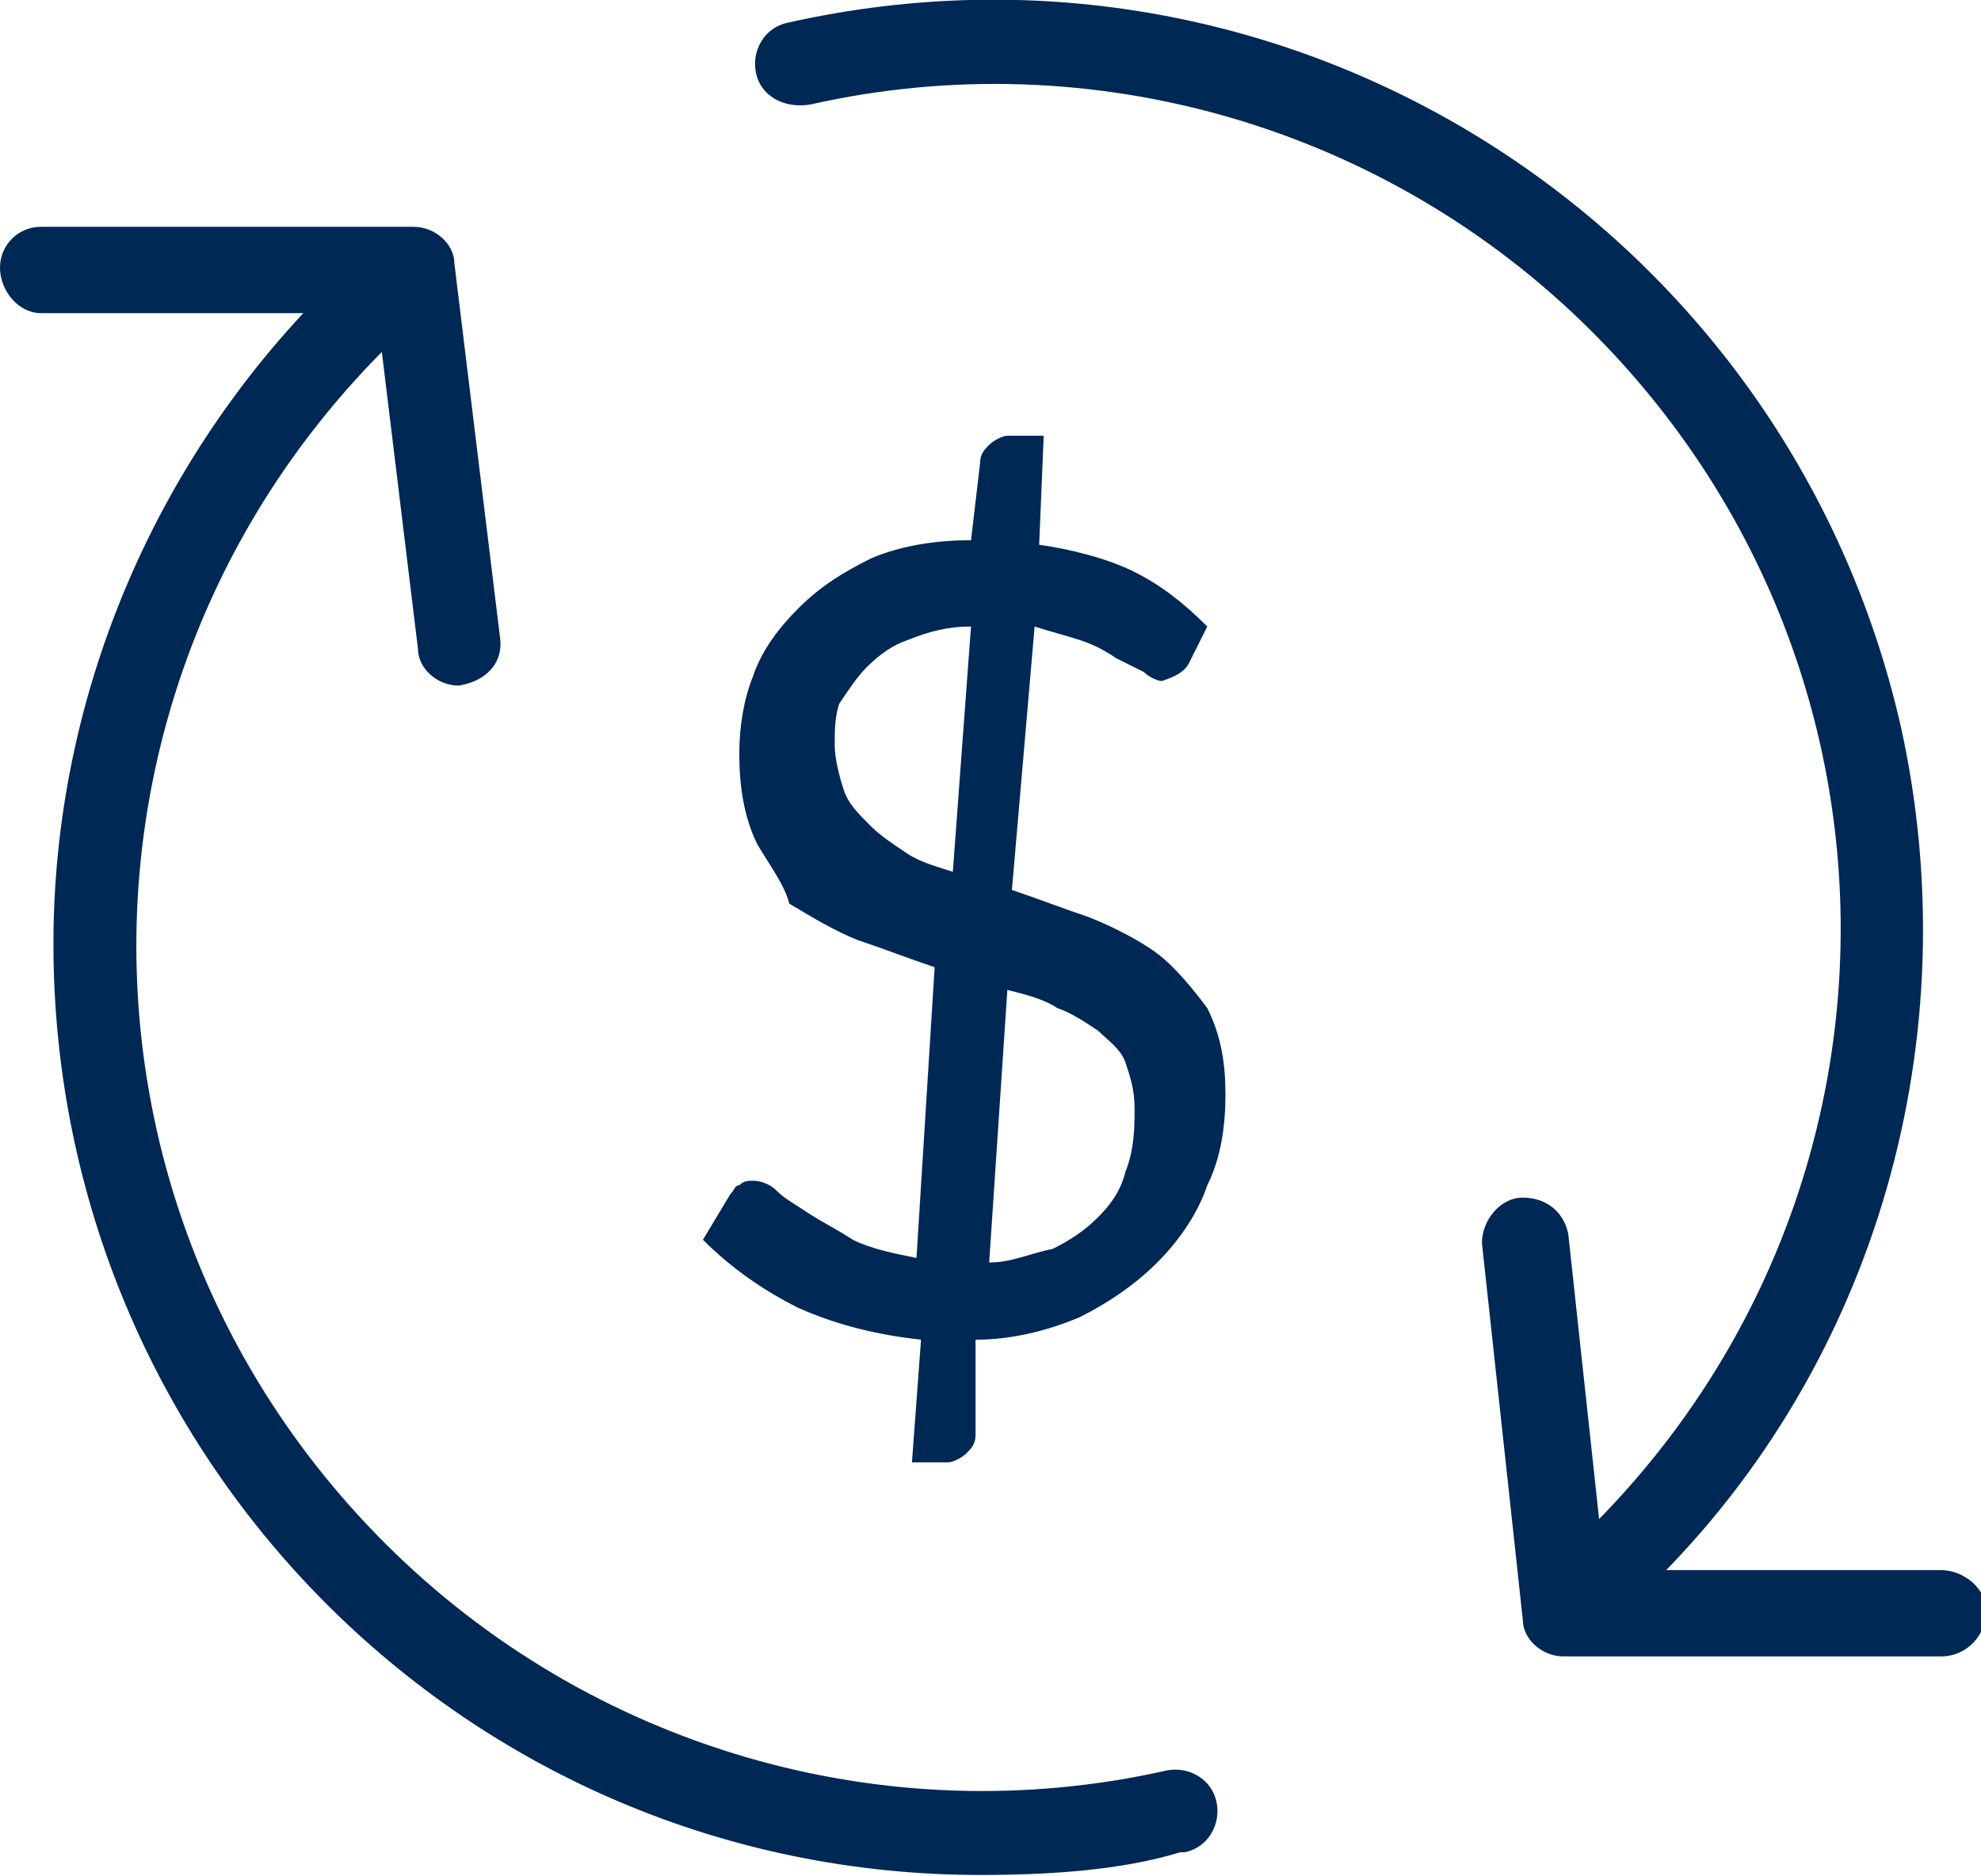 <svg enable-background="new 0 0 43.6 41.3" viewBox="0 0 43.6 41.3" xmlns="http://www.w3.org/2000/svg"><g fill="#002855"><path d="m10.1 10.1c-.5 0-.9-.4-.9-.8l-.9-7.4h-7.4c-.5 0-.9-.5-.9-1s.4-.9.9-.9h8.2c.5 0 .9.4.9.8l1 8.2c.1.6-.3 1-.9 1.1z" transform="translate(0 4.993)"/><path d="m20.4 35.2c-11.3 0-20.4-9.2-20.4-20.5 0-5.4 2.2-10.6 6-14.4.4-.4 1-.3 1.3 0 .3.4.3.9 0 1.3-7.3 7.3-7.3 19 0 26.3 4.5 4.5 11 6.4 17.2 5 .5-.1 1 .2 1.1.7s-.2 1-.7 1.1c0 0 0 0-.1 0-1.3.4-2.9.5-4.4.5z" transform="translate(1.176 6.075)"/><path d="m19 35.2c-.5 0-.9-.4-.9-.9 0-.2.1-.5.3-.7 7.3-7.3 7.3-19 0-26.3-4.5-4.5-11-6.4-17.2-5-.6.1-1.1-.2-1.2-.7s.2-1 .7-1.1c11.1-2.5 22 4.5 24.5 15.5 1.5 6.8-.5 14-5.5 18.9-.2.2-.4.3-.7.3z" transform="translate(16.637)"/><path d="m10.1 10.1h-8.3c-.5 0-.9-.4-.9-.8l-.9-8.3c0-.5.4-1 .9-1s.9.3 1 .8l.8 7.4h7.4c.5 0 1 .4 1 .9s-.4 1-1 1z" transform="translate(32.616 26.364)"/><path d="m4.7 19.9c-.9-.1-1.8-.3-2.7-.7-.8-.4-1.5-.9-2.1-1.5l.6-1c.1-.1.1-.2.2-.2.1-.1.2-.1.3-.1.2 0 .4.1.5.2.2.2.4.3.7.5s.7.4 1 .6c.4.2.9.3 1.4.4l.4-6.4c-.6-.2-1.1-.4-1.7-.6-.5-.2-1-.5-1.5-.8-.1-.4-.4-.8-.7-1.3-.3-.6-.4-1.3-.4-2 0-.6.1-1.2.3-1.7.2-.6.6-1.1 1-1.5.5-.5 1-.8 1.6-1.1.7-.3 1.5-.4 2.2-.4l.2-1.7c0-.2.1-.3.2-.4.1-.1.3-.2.4-.2h.8l-.1 2.4c.7.1 1.5.3 2.1.6s1.1.7 1.6 1.2l-.4.8c-.1.2-.3.3-.6.4-.1 0-.3-.1-.4-.2-.2-.1-.4-.2-.6-.3-.3-.2-.5-.3-.8-.4s-.7-.2-1-.3l-.5 5.8c.6.2 1.1.4 1.7.6.5.2 1.1.5 1.5.8s.8.8 1.1 1.2c.3.6.4 1.2.4 1.9s-.1 1.4-.4 2c-.2.6-.6 1.2-1.1 1.7s-1.1.9-1.7 1.2c-.7.3-1.5.5-2.3.5v2.1c0 .2-.1.3-.2.4s-.3.2-.4.2h-.8zm-1.9-13.1c0 .3.1.7.2 1s.3.5.6.8c.2.2.5.4.8.6s.7.3 1 .4l.4-5.4c-.5 0-.9.1-1.4.3-.3.1-.6.3-.9.6-.2.2-.4.5-.6.8-.1.3-.1.6-.1.9zm6.6 8c0-.4-.1-.7-.2-1s-.4-.5-.6-.7c-.3-.2-.6-.4-.9-.5-.3-.2-.7-.3-1.1-.4l-.4 6c.5 0 .9-.2 1.4-.3.4-.2.7-.4 1-.7s.5-.6.6-1c.2-.5.2-1 .2-1.4z" transform="translate(15.571 9.592)"/></g></svg>